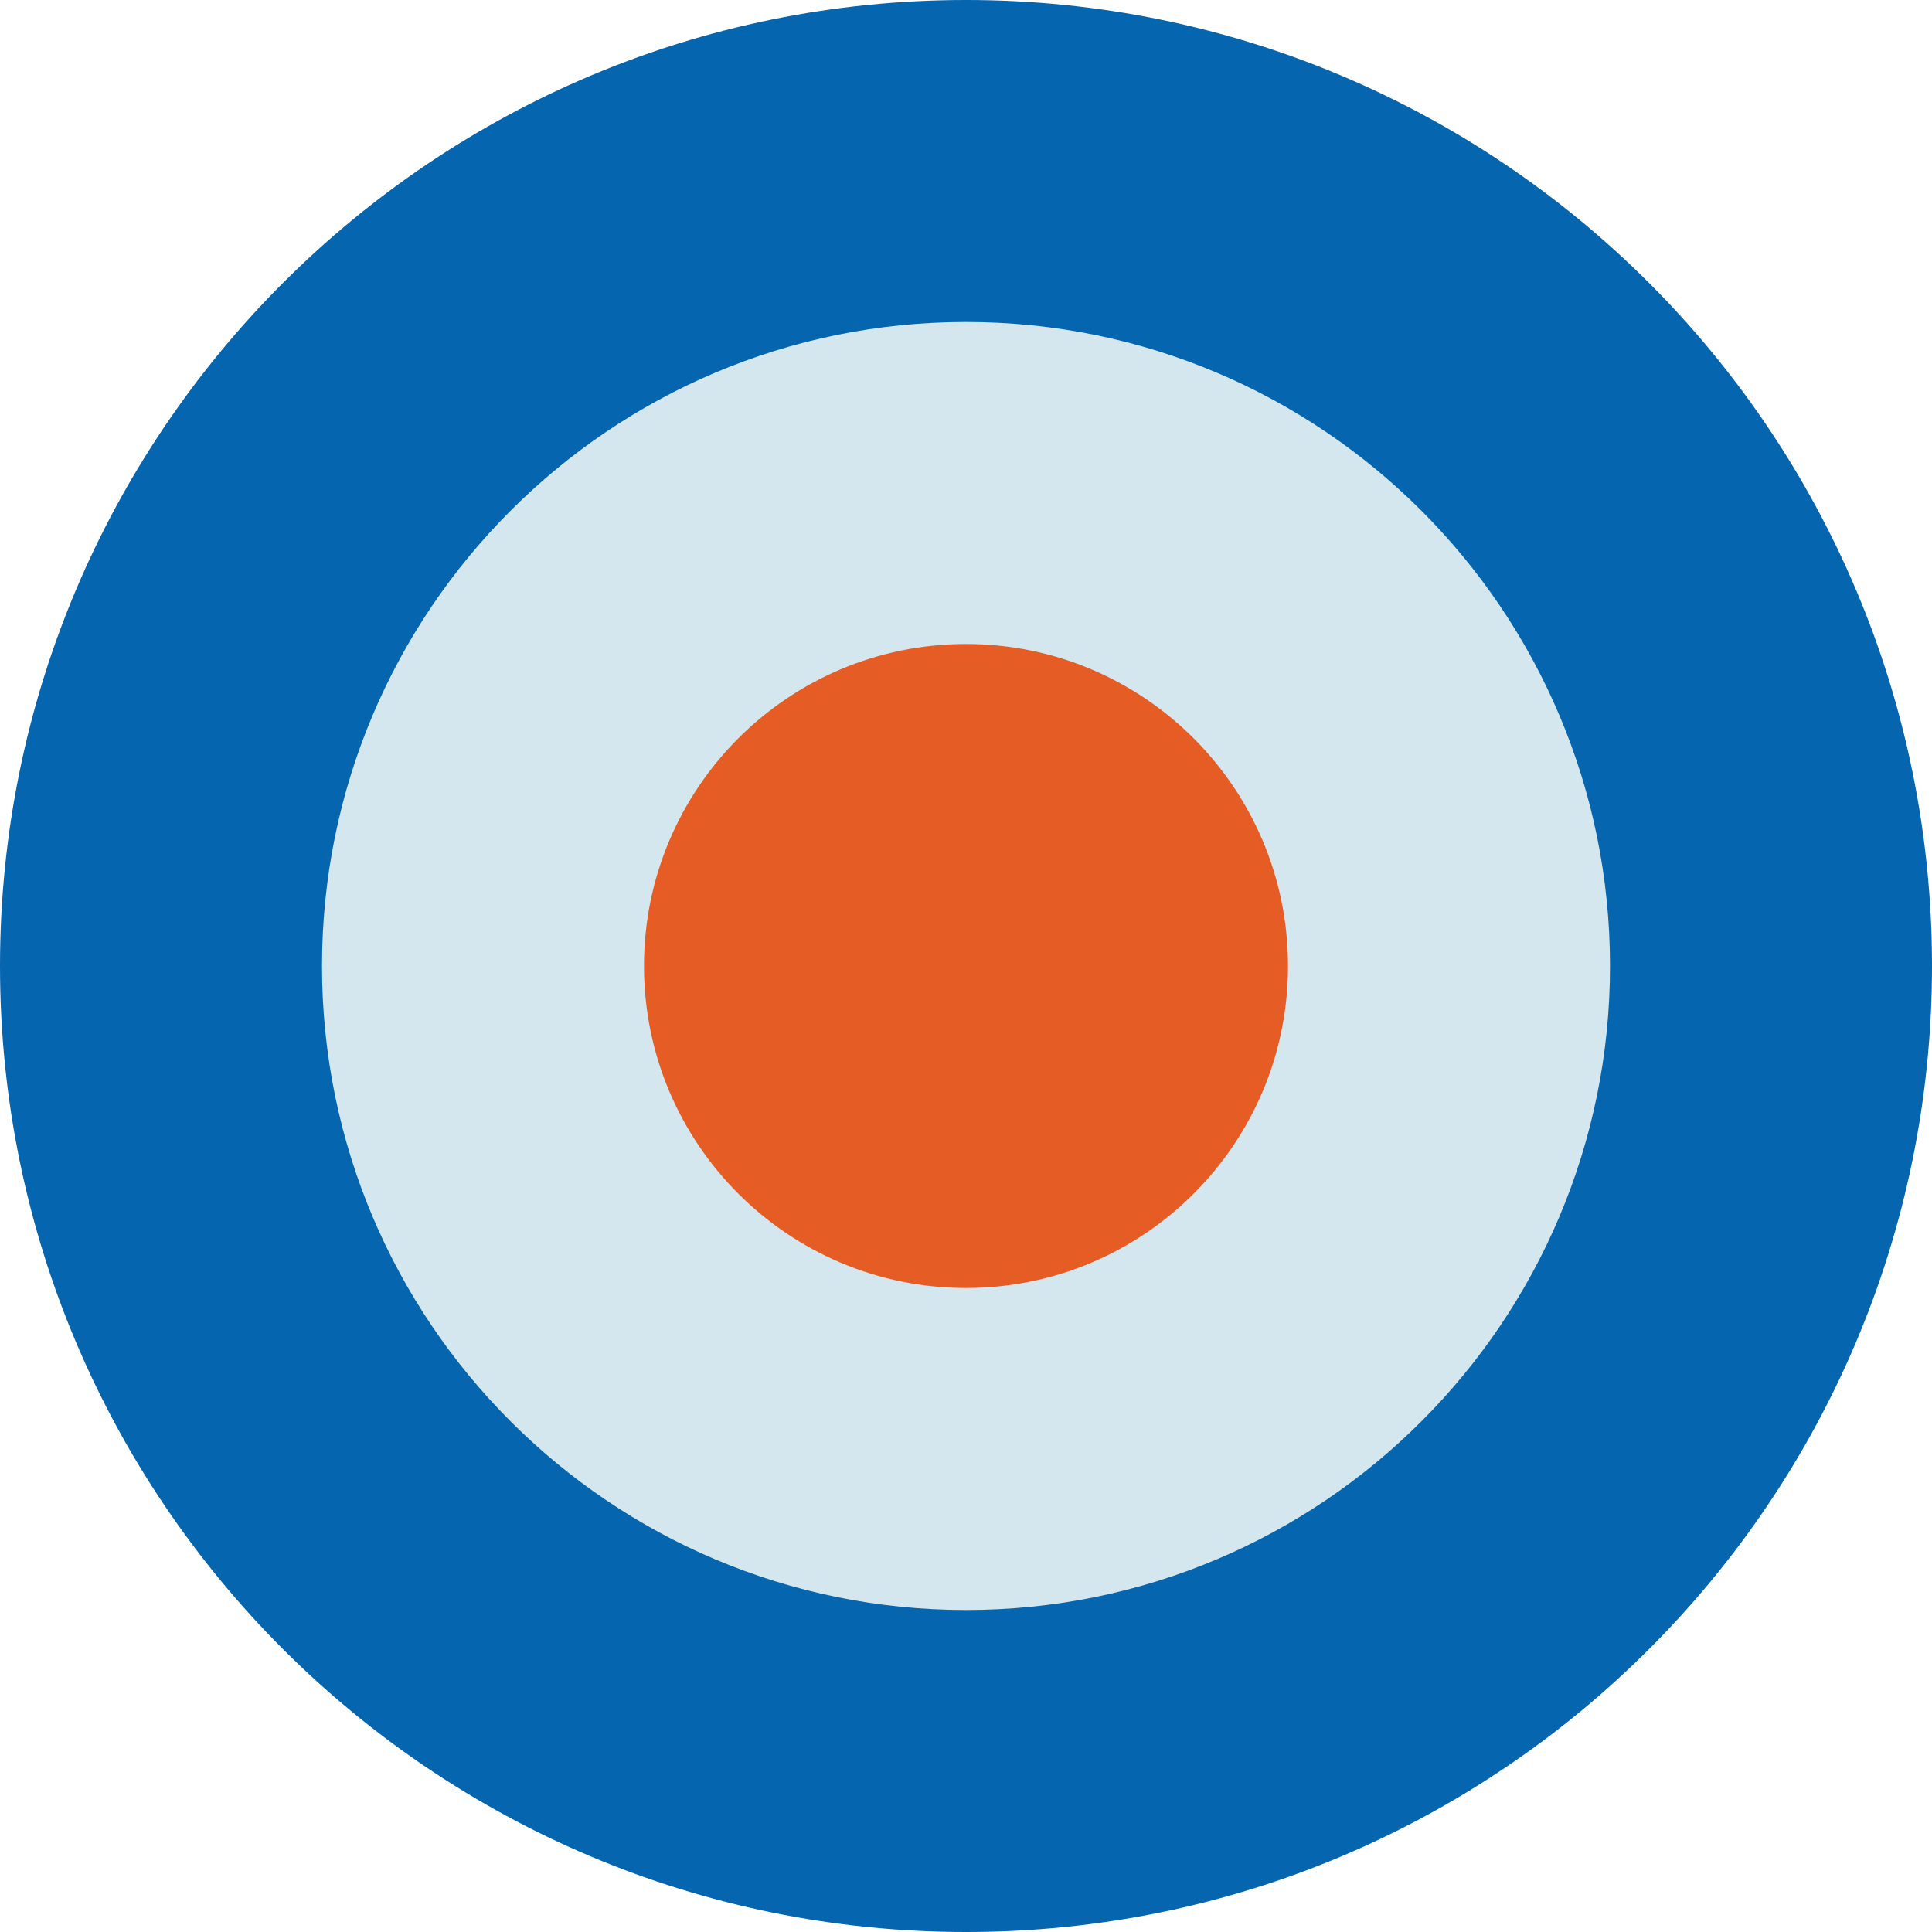<svg width="24" height="24" viewBox="0 0 24 24" fill="none" xmlns="http://www.w3.org/2000/svg">
<path d="M24 12C24 18.628 18.628 24 12 24C5.373 24 0 18.628 0 12C0 5.373 5.373 0 12 0C18.628 0 24 5.373 24 12Z" fill="#0665AF"/>
<path d="M20 12C20 16.419 16.418 20 12 20C7.582 20 4 16.419 4 12C4 7.582 7.582 4 12 4C16.418 4 20 7.582 20 12Z" fill="#D4E7EE"/>
<path d="M12 16C14.209 16 16 14.209 16 12C16 9.791 14.209 8 12 8C9.791 8 8 9.791 8 12C8 14.209 9.791 16 12 16Z" fill="#E55D25"/>
</svg>
